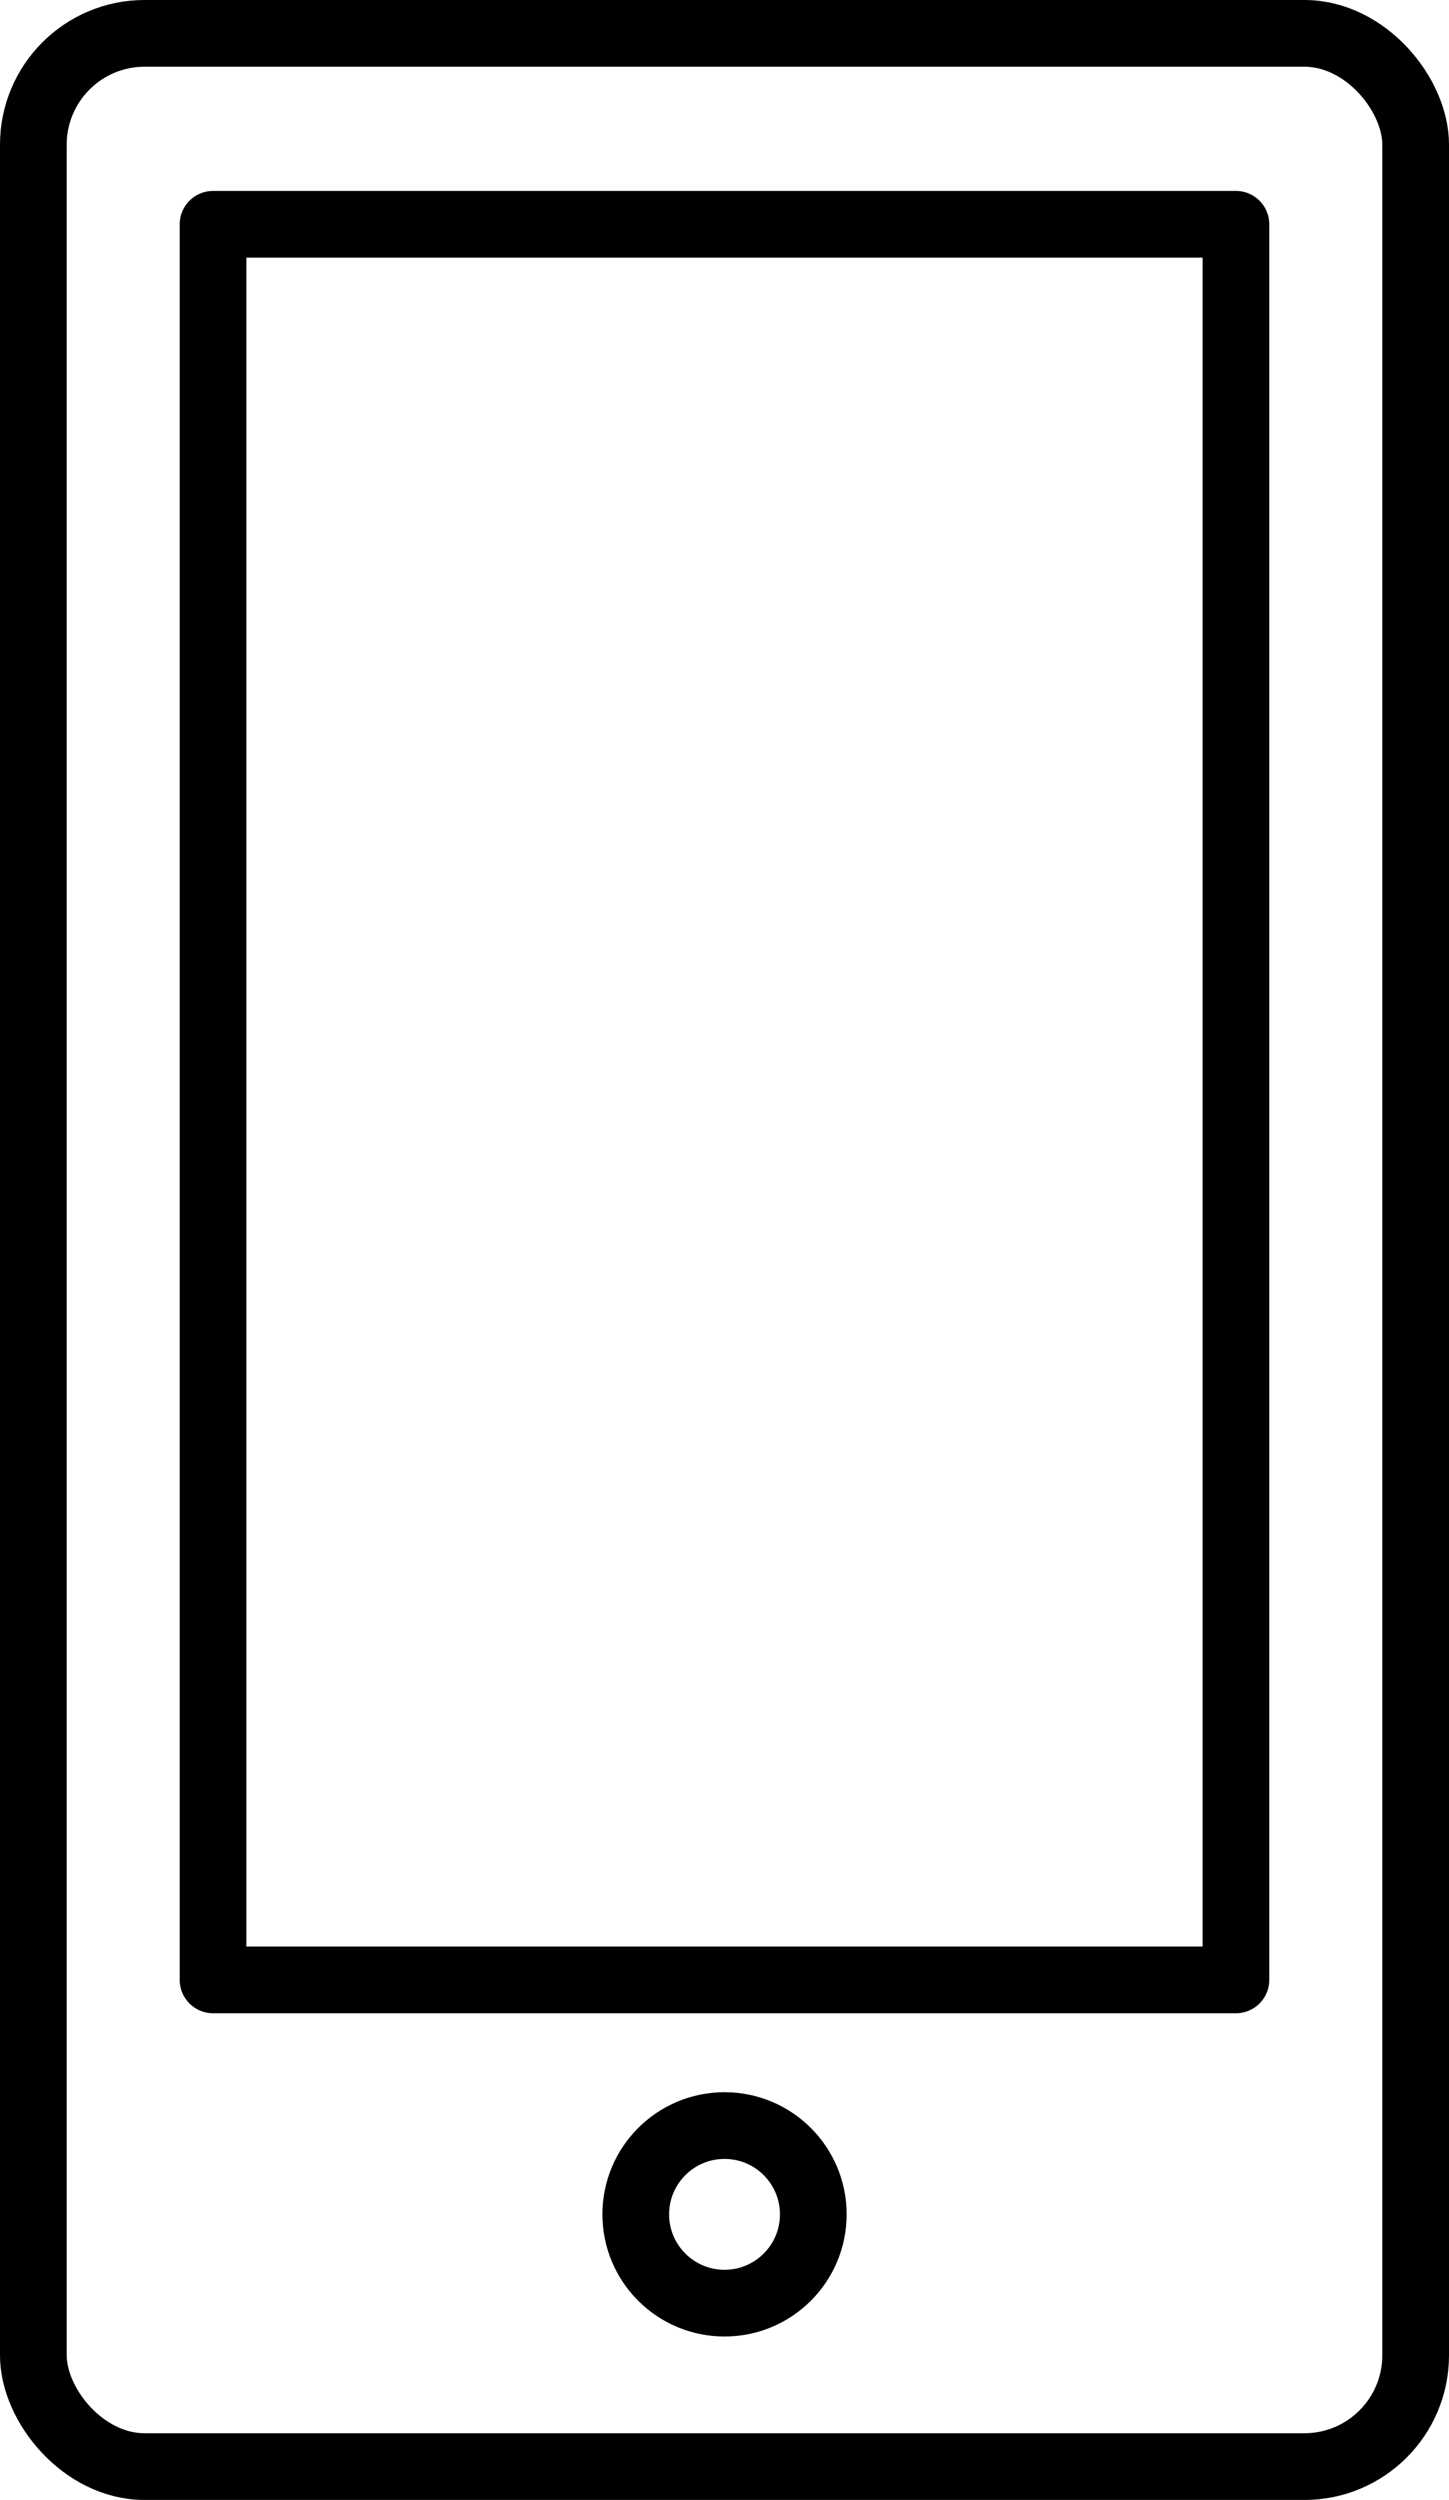 <svg xmlns="http://www.w3.org/2000/svg" width="54.308" height="93.668" viewBox="0 0 54.308 93.668">
  <g id="Grupo_14052" data-name="Grupo 14052" transform="translate(1.25 1.25)">
    <rect id="Rectángulo_1471" data-name="Rectángulo 1471" width="51.808" height="91.169" rx="4.17" transform="translate(0 0)" fill="none" stroke="#000" stroke-linecap="round" stroke-linejoin="round" stroke-width="2.5"/>
    <rect id="Rectángulo_1472" data-name="Rectángulo 1472" width="38.337" height="65.779" transform="translate(6.735 7.154)" fill="none" stroke="#000" stroke-linecap="round" stroke-linejoin="round" stroke-width="2.5"/>
    <circle id="Elipse_379" data-name="Elipse 379" cx="3.327" cy="3.327" r="3.327" transform="translate(22.578 78.391)" fill="none" stroke="#000" stroke-linecap="round" stroke-linejoin="round" stroke-width="2.5"/>
  </g>
</svg>
